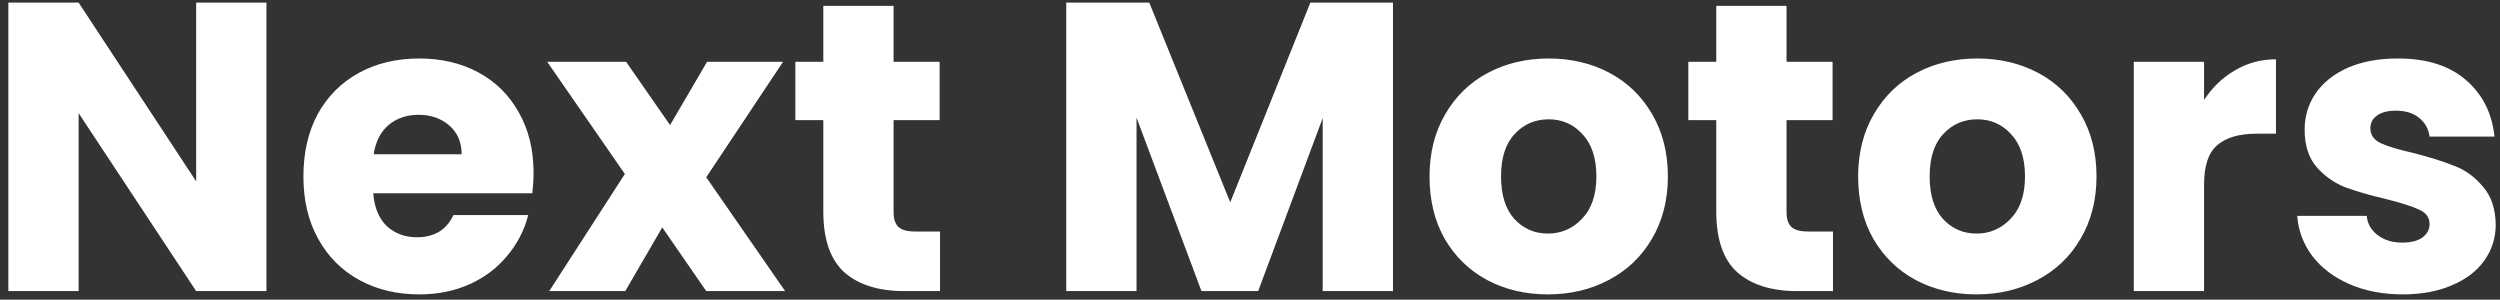 <svg width="292" height="35" viewBox="0 0 292 35" fill="none" xmlns="http://www.w3.org/2000/svg">
<rect x="0" y="0" width="292" height="35" fill="#333333" stroke="none"/>
<path d="M31.12 34H22.912L9.184 13.216V34H0.976V0.304H9.184L22.912 21.184V0.304H31.12V34ZM62.318 20.176C62.318 20.944 62.27 21.744 62.174 22.576H43.598C43.726 24.24 44.254 25.52 45.182 26.416C46.142 27.28 47.31 27.712 48.686 27.712C50.734 27.712 52.158 26.848 52.958 25.12H61.694C61.246 26.88 60.43 28.464 59.246 29.872C58.094 31.28 56.638 32.384 54.878 33.184C53.118 33.984 51.15 34.384 48.974 34.384C46.35 34.384 44.014 33.824 41.966 32.704C39.918 31.584 38.318 29.984 37.166 27.904C36.014 25.824 35.438 23.392 35.438 20.608C35.438 17.824 35.998 15.392 37.118 13.312C38.27 11.232 39.87 9.632 41.918 8.512C43.966 7.392 46.318 6.832 48.974 6.832C51.566 6.832 53.87 7.376 55.886 8.464C57.902 9.552 59.47 11.104 60.59 13.12C61.742 15.136 62.318 17.488 62.318 20.176ZM53.918 18.016C53.918 16.608 53.438 15.488 52.478 14.656C51.518 13.824 50.318 13.408 48.878 13.408C47.502 13.408 46.334 13.808 45.374 14.608C44.446 15.408 43.87 16.544 43.646 18.016H53.918ZM82.488 34L77.352 26.56L73.032 34H64.152L72.984 20.32L63.912 7.216H73.128L78.264 14.608L82.584 7.216H91.464L82.488 20.704L91.704 34H82.488ZM109.795 27.04V34H105.619C102.643 34 100.323 33.28 98.659 31.84C96.995 30.368 96.163 27.984 96.163 24.688V14.032H92.899V7.216H96.163V0.688H104.371V7.216H109.747V14.032H104.371V24.784C104.371 25.584 104.563 26.16 104.947 26.512C105.331 26.864 105.971 27.04 106.867 27.04H109.795ZM162.699 0.304V34H154.491V13.792L146.955 34H140.331L132.747 13.744V34H124.539V0.304H134.234L143.691 23.632L153.051 0.304H162.699ZM180.793 34.384C178.169 34.384 175.801 33.824 173.689 32.704C171.609 31.584 169.961 29.984 168.745 27.904C167.561 25.824 166.969 23.392 166.969 20.608C166.969 17.856 167.577 15.44 168.793 13.36C170.009 11.248 171.673 9.632 173.785 8.512C175.897 7.392 178.265 6.832 180.889 6.832C183.513 6.832 185.881 7.392 187.993 8.512C190.105 9.632 191.769 11.248 192.985 13.36C194.201 15.44 194.809 17.856 194.809 20.608C194.809 23.36 194.185 25.792 192.937 27.904C191.721 29.984 190.041 31.584 187.897 32.704C185.785 33.824 183.417 34.384 180.793 34.384ZM180.793 27.28C182.361 27.28 183.689 26.704 184.777 25.552C185.897 24.4 186.457 22.752 186.457 20.608C186.457 18.464 185.913 16.816 184.825 15.664C183.769 14.512 182.457 13.936 180.889 13.936C179.289 13.936 177.961 14.512 176.905 15.664C175.849 16.784 175.321 18.432 175.321 20.608C175.321 22.752 175.833 24.4 176.857 25.552C177.913 26.704 179.225 27.28 180.793 27.28ZM214.092 27.04V34H209.916C206.94 34 204.62 33.28 202.956 31.84C201.292 30.368 200.46 27.984 200.46 24.688V14.032H197.196V7.216H200.46V0.688H208.668V7.216H214.044V14.032H208.668V24.784C208.668 25.584 208.86 26.16 209.244 26.512C209.628 26.864 210.268 27.04 211.164 27.04H214.092ZM230.856 34.384C228.232 34.384 225.864 33.824 223.752 32.704C221.672 31.584 220.024 29.984 218.808 27.904C217.624 25.824 217.032 23.392 217.032 20.608C217.032 17.856 217.64 15.44 218.855 13.36C220.072 11.248 221.736 9.632 223.848 8.512C225.96 7.392 228.328 6.832 230.952 6.832C233.576 6.832 235.944 7.392 238.056 8.512C240.168 9.632 241.832 11.248 243.048 13.36C244.264 15.44 244.872 17.856 244.872 20.608C244.872 23.36 244.248 25.792 243 27.904C241.784 29.984 240.104 31.584 237.96 32.704C235.848 33.824 233.48 34.384 230.856 34.384ZM230.856 27.28C232.424 27.28 233.752 26.704 234.84 25.552C235.96 24.4 236.52 22.752 236.52 20.608C236.52 18.464 235.976 16.816 234.888 15.664C233.832 14.512 232.52 13.936 230.952 13.936C229.352 13.936 228.024 14.512 226.968 15.664C225.912 16.784 225.384 18.432 225.384 20.608C225.384 22.752 225.896 24.4 226.92 25.552C227.976 26.704 229.288 27.28 230.856 27.28ZM257.434 11.68C258.394 10.208 259.594 9.056 261.034 8.224C262.474 7.36 264.074 6.928 265.834 6.928V15.616H263.578C261.53 15.616 259.994 16.064 258.97 16.96C257.946 17.824 257.434 19.36 257.434 21.568V34H249.226V7.216H257.434V11.68ZM280.653 34.384C278.317 34.384 276.237 33.984 274.413 33.184C272.589 32.384 271.149 31.296 270.093 29.92C269.037 28.512 268.445 26.944 268.317 25.216H276.429C276.525 26.144 276.957 26.896 277.725 27.472C278.493 28.048 279.437 28.336 280.557 28.336C281.581 28.336 282.365 28.144 282.909 27.76C283.485 27.344 283.773 26.816 283.773 26.176C283.773 25.408 283.373 24.848 282.573 24.496C281.773 24.112 280.477 23.696 278.685 23.248C276.765 22.8 275.165 22.336 273.885 21.856C272.605 21.344 271.501 20.56 270.573 19.504C269.645 18.416 269.181 16.96 269.181 15.136C269.181 13.6 269.597 12.208 270.429 10.96C271.293 9.68 272.541 8.672 274.173 7.936C275.837 7.2 277.805 6.832 280.077 6.832C283.437 6.832 286.077 7.664 287.997 9.328C289.949 10.992 291.069 13.2 291.357 15.952H283.773C283.645 15.024 283.229 14.288 282.525 13.744C281.853 13.2 280.957 12.928 279.837 12.928C278.877 12.928 278.141 13.12 277.629 13.504C277.117 13.856 276.861 14.352 276.861 14.992C276.861 15.76 277.261 16.336 278.061 16.72C278.893 17.104 280.173 17.488 281.901 17.872C283.885 18.384 285.501 18.896 286.749 19.408C287.997 19.888 289.085 20.688 290.013 21.808C290.973 22.896 291.469 24.368 291.501 26.224C291.501 27.792 291.053 29.2 290.157 30.448C289.293 31.664 288.029 32.624 286.365 33.328C284.733 34.032 282.829 34.384 280.653 34.384Z" fill="white"/>
</svg>
